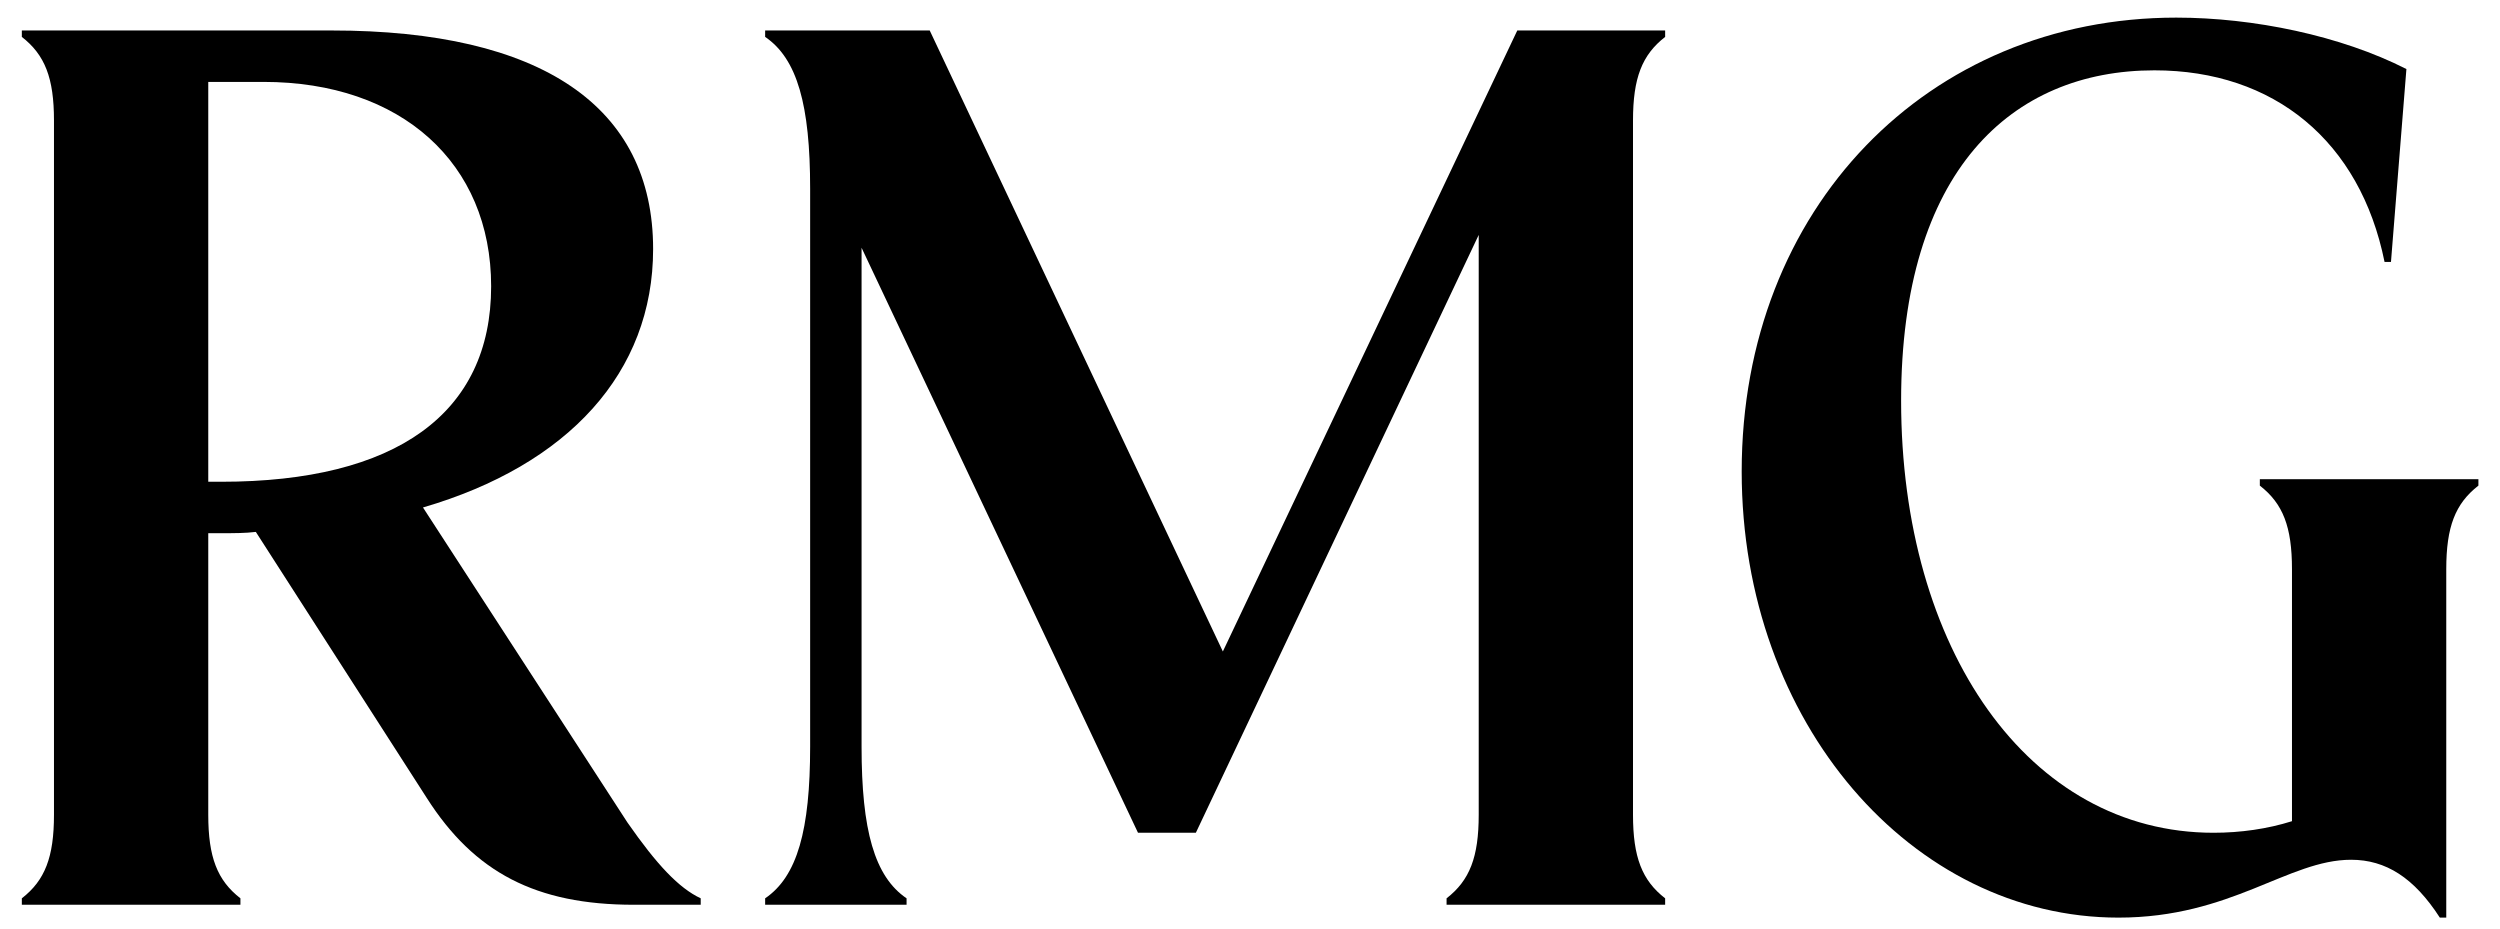 <svg width="105" height="39" viewBox="0 0 105 39" fill="none" xmlns="http://www.w3.org/2000/svg">
<path d="M2.267 5.06C2.267 3.278 1.889 2.306 0.917 1.55V1.28H13.931C22.733 1.28 27.431 4.466 27.431 10.46C27.431 15.644 23.867 19.532 17.765 21.314L26.352 34.544C27.593 36.326 28.512 37.298 29.43 37.73V38H26.622C22.517 38 19.925 36.65 17.927 33.518L10.745 22.34C10.313 22.394 9.827 22.394 9.341 22.394H8.747V34.22C8.747 36.002 9.125 36.974 10.098 37.73V38H0.917V37.73C1.889 36.974 2.267 36.002 2.267 34.22V5.06ZM8.747 20.234H9.287C16.631 20.234 20.628 17.372 20.628 12.026C20.628 6.842 16.848 3.44 11.069 3.44H8.747V20.234Z" fill="black"/>
<path d="M36.186 31.358C36.186 34.868 36.726 36.812 38.076 37.73V38H32.136V37.73C33.486 36.812 34.026 34.868 34.026 31.358V7.922C34.026 4.412 33.486 2.468 32.136 1.55V1.28H39.048L51.36 27.362L63.726 1.28H69.936V1.55C68.964 2.306 68.586 3.278 68.586 5.06V34.22C68.586 36.002 68.964 36.974 69.936 37.73V38H60.756V37.73C61.728 36.974 62.106 36.002 62.106 34.22V9.866L50.226 34.976H47.796L36.186 10.406V31.358Z" fill="black"/>
<path d="M101.069 2.9L100.421 11H100.151C99.125 5.924 95.507 2.954 90.485 2.954C84.491 2.954 79.847 7.166 79.847 16.832C79.847 27.254 85.193 34.976 92.969 34.976C94.103 34.976 95.237 34.814 96.263 34.49V23.906C96.263 22.124 95.885 21.152 94.913 20.396V20.126H104.093V20.396C103.121 21.152 102.743 22.124 102.743 23.906V38.54H102.473C101.393 36.866 100.205 36.11 98.747 36.11C96.101 36.11 93.725 38.54 88.973 38.54C80.333 38.54 73.151 30.386 73.151 19.802C73.151 8.732 80.981 0.74 91.403 0.74C94.643 0.74 98.315 1.496 101.069 2.9Z" fill="black"/>
</svg>
